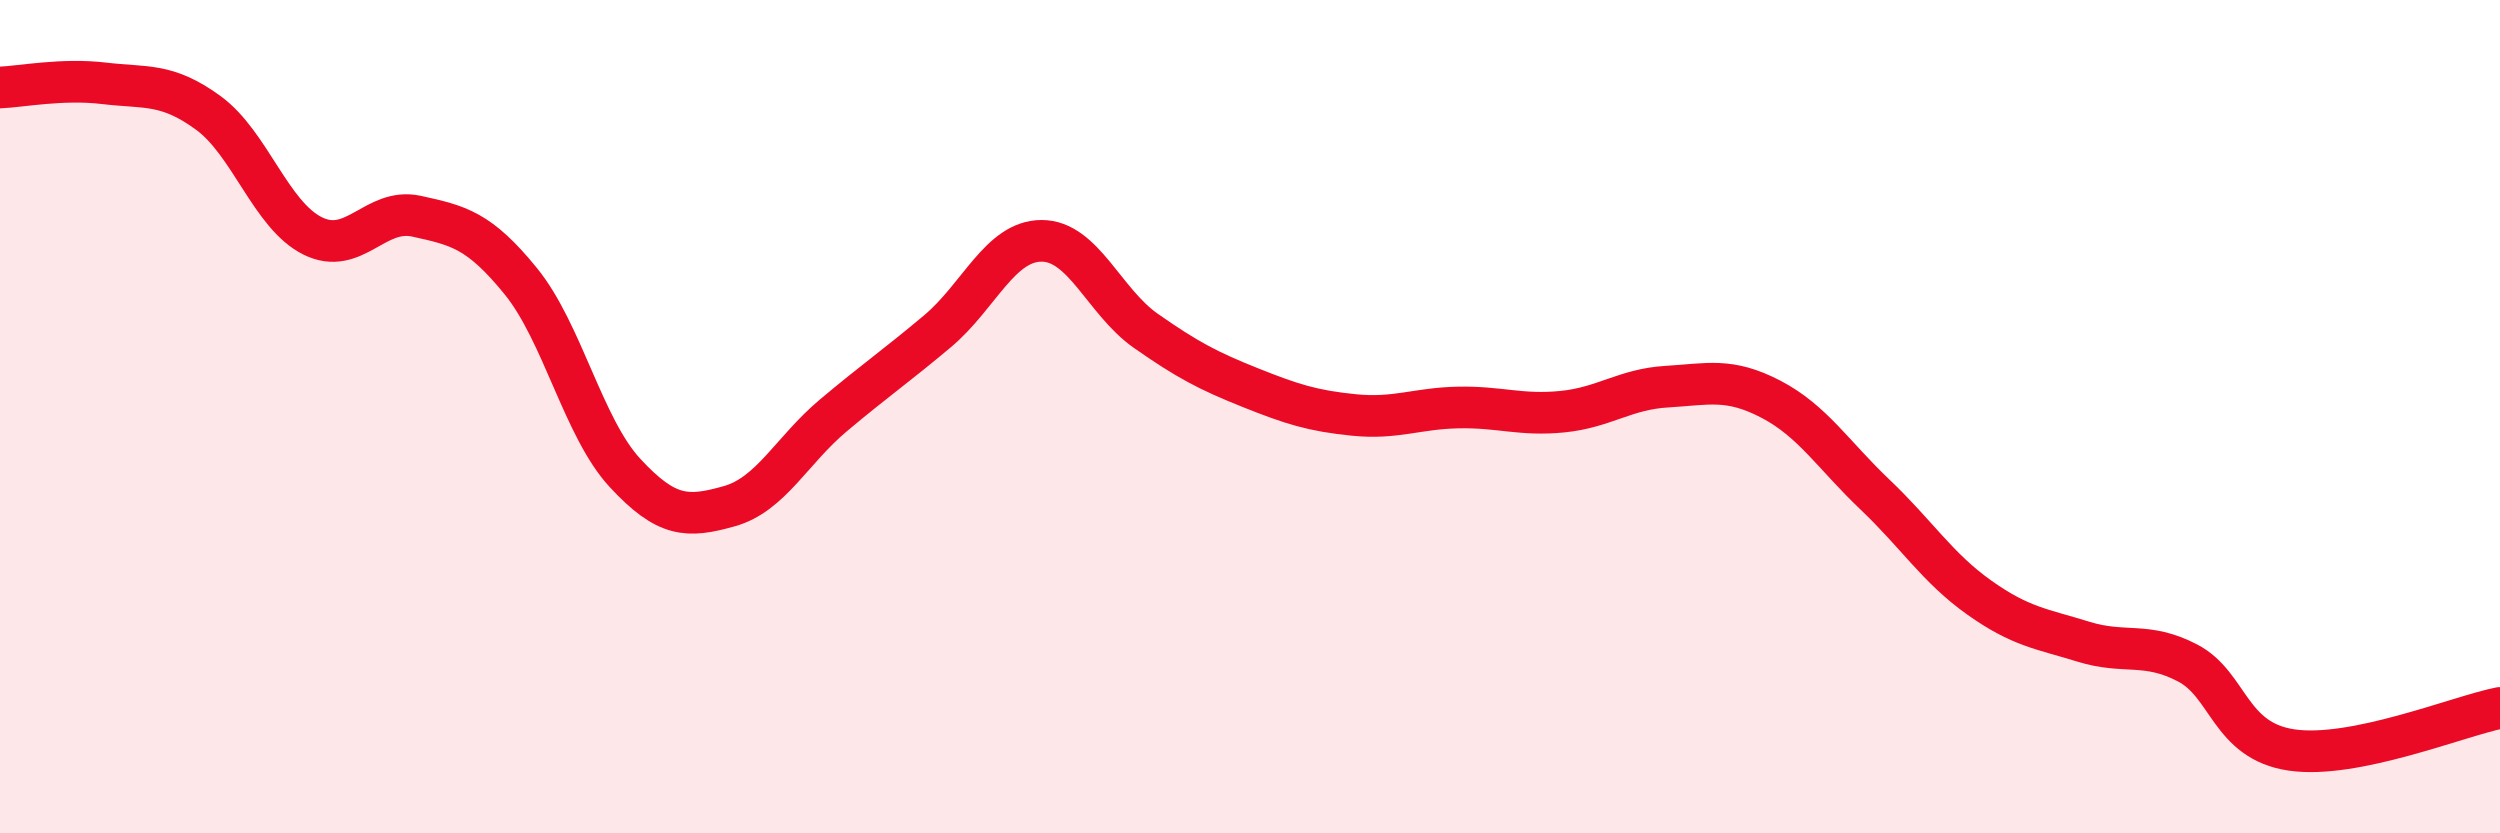 
    <svg width="60" height="20" viewBox="0 0 60 20" xmlns="http://www.w3.org/2000/svg">
      <path
        d="M 0,2.1 C 0.5,2.08 1.5,1.88 2.5,2 C 3.5,2.12 4,1.98 5,2.71 C 6,3.44 6.5,5.16 7.5,5.66 C 8.5,6.16 9,4.97 10,5.19 C 11,5.41 11.5,5.52 12.5,6.75 C 13.5,7.98 14,10.27 15,11.35 C 16,12.43 16.5,12.43 17.5,12.15 C 18.5,11.87 19,10.81 20,9.97 C 21,9.13 21.5,8.79 22.5,7.95 C 23.5,7.11 24,5.78 25,5.78 C 26,5.78 26.5,7.24 27.5,7.94 C 28.5,8.64 29,8.9 30,9.3 C 31,9.7 31.5,9.86 32.5,9.96 C 33.5,10.06 34,9.8 35,9.78 C 36,9.76 36.5,9.98 37.5,9.88 C 38.5,9.78 39,9.34 40,9.28 C 41,9.22 41.5,9.06 42.5,9.58 C 43.5,10.1 44,10.92 45,11.87 C 46,12.82 46.5,13.63 47.5,14.34 C 48.5,15.05 49,15.09 50,15.4 C 51,15.71 51.5,15.39 52.5,15.91 C 53.5,16.43 53.5,17.78 55,18 C 56.5,18.22 59,17.19 60,16.99L60 20L0 20Z"
        fill="#EB0A25"
        opacity="0.1"
        stroke-linecap="round"
        stroke-linejoin="round"
      />
      <path
        d="M 0,2.1 C 0.5,2.08 1.5,1.88 2.5,2 C 3.5,2.12 4,1.98 5,2.71 C 6,3.44 6.5,5.16 7.5,5.66 C 8.5,6.16 9,4.97 10,5.19 C 11,5.41 11.5,5.52 12.5,6.75 C 13.5,7.98 14,10.27 15,11.35 C 16,12.43 16.5,12.43 17.5,12.15 C 18.5,11.87 19,10.81 20,9.97 C 21,9.13 21.5,8.79 22.5,7.95 C 23.5,7.11 24,5.78 25,5.78 C 26,5.78 26.5,7.24 27.5,7.94 C 28.5,8.64 29,8.9 30,9.3 C 31,9.7 31.5,9.86 32.5,9.96 C 33.5,10.06 34,9.8 35,9.78 C 36,9.76 36.5,9.98 37.5,9.88 C 38.5,9.78 39,9.34 40,9.28 C 41,9.22 41.5,9.06 42.5,9.58 C 43.5,10.1 44,10.92 45,11.87 C 46,12.82 46.5,13.63 47.5,14.34 C 48.5,15.05 49,15.09 50,15.4 C 51,15.71 51.5,15.39 52.5,15.91 C 53.5,16.43 53.5,17.78 55,18 C 56.5,18.22 59,17.19 60,16.99"
        stroke="#EB0A25"
        stroke-width="1"
        fill="none"
        stroke-linecap="round"
        stroke-linejoin="round"
      />
    </svg>
  